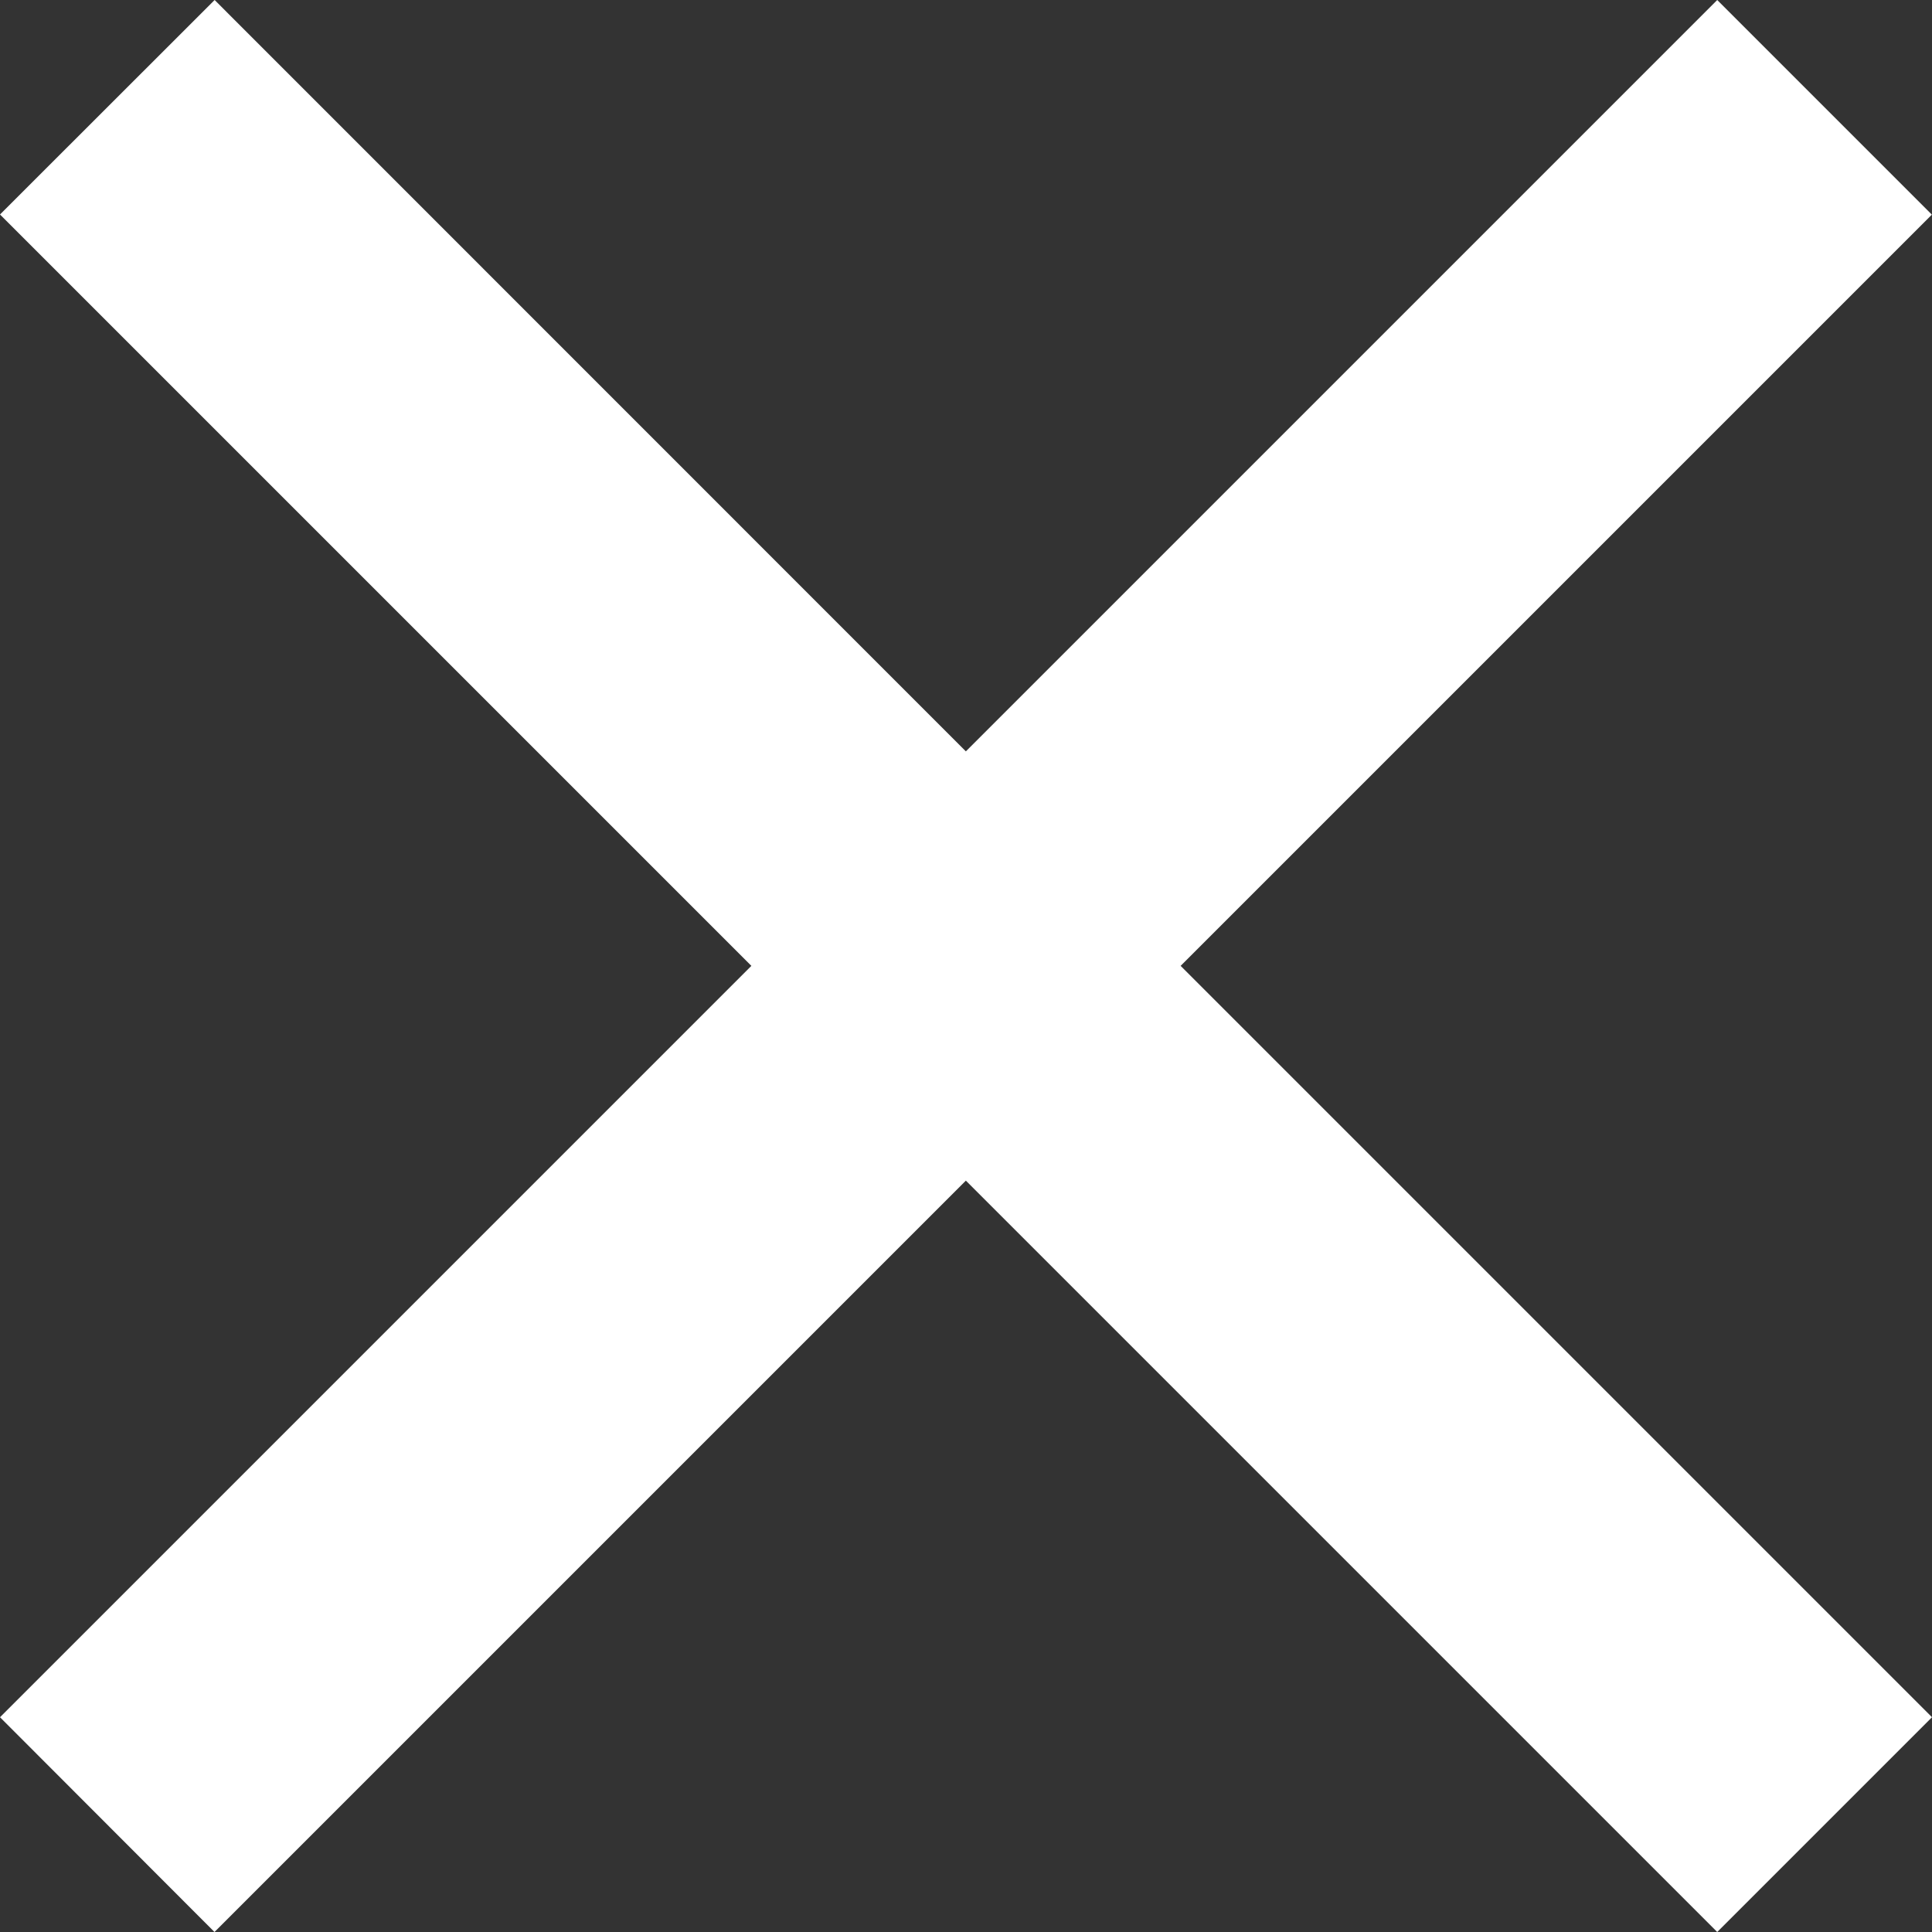 <svg xmlns="http://www.w3.org/2000/svg" width="12.728" height="12.728" viewBox="0 0 12.728 12.728">
  <rect x="0" y="0" width="12.728" height="12.728" fill="#333333" stroke="none"/>
  <path id="패스_2068" data-name="패스 2068" d="M12,10.587l4.95-4.95,1.414,1.414L13.415,12l4.95,4.95L16.95,18.365,12,13.415l-4.95,4.95L5.637,16.95,10.587,12l-4.95-4.95L7.051,5.637Z" transform="translate(-5.637 -5.637)" fill="#fff"/>
</svg>
